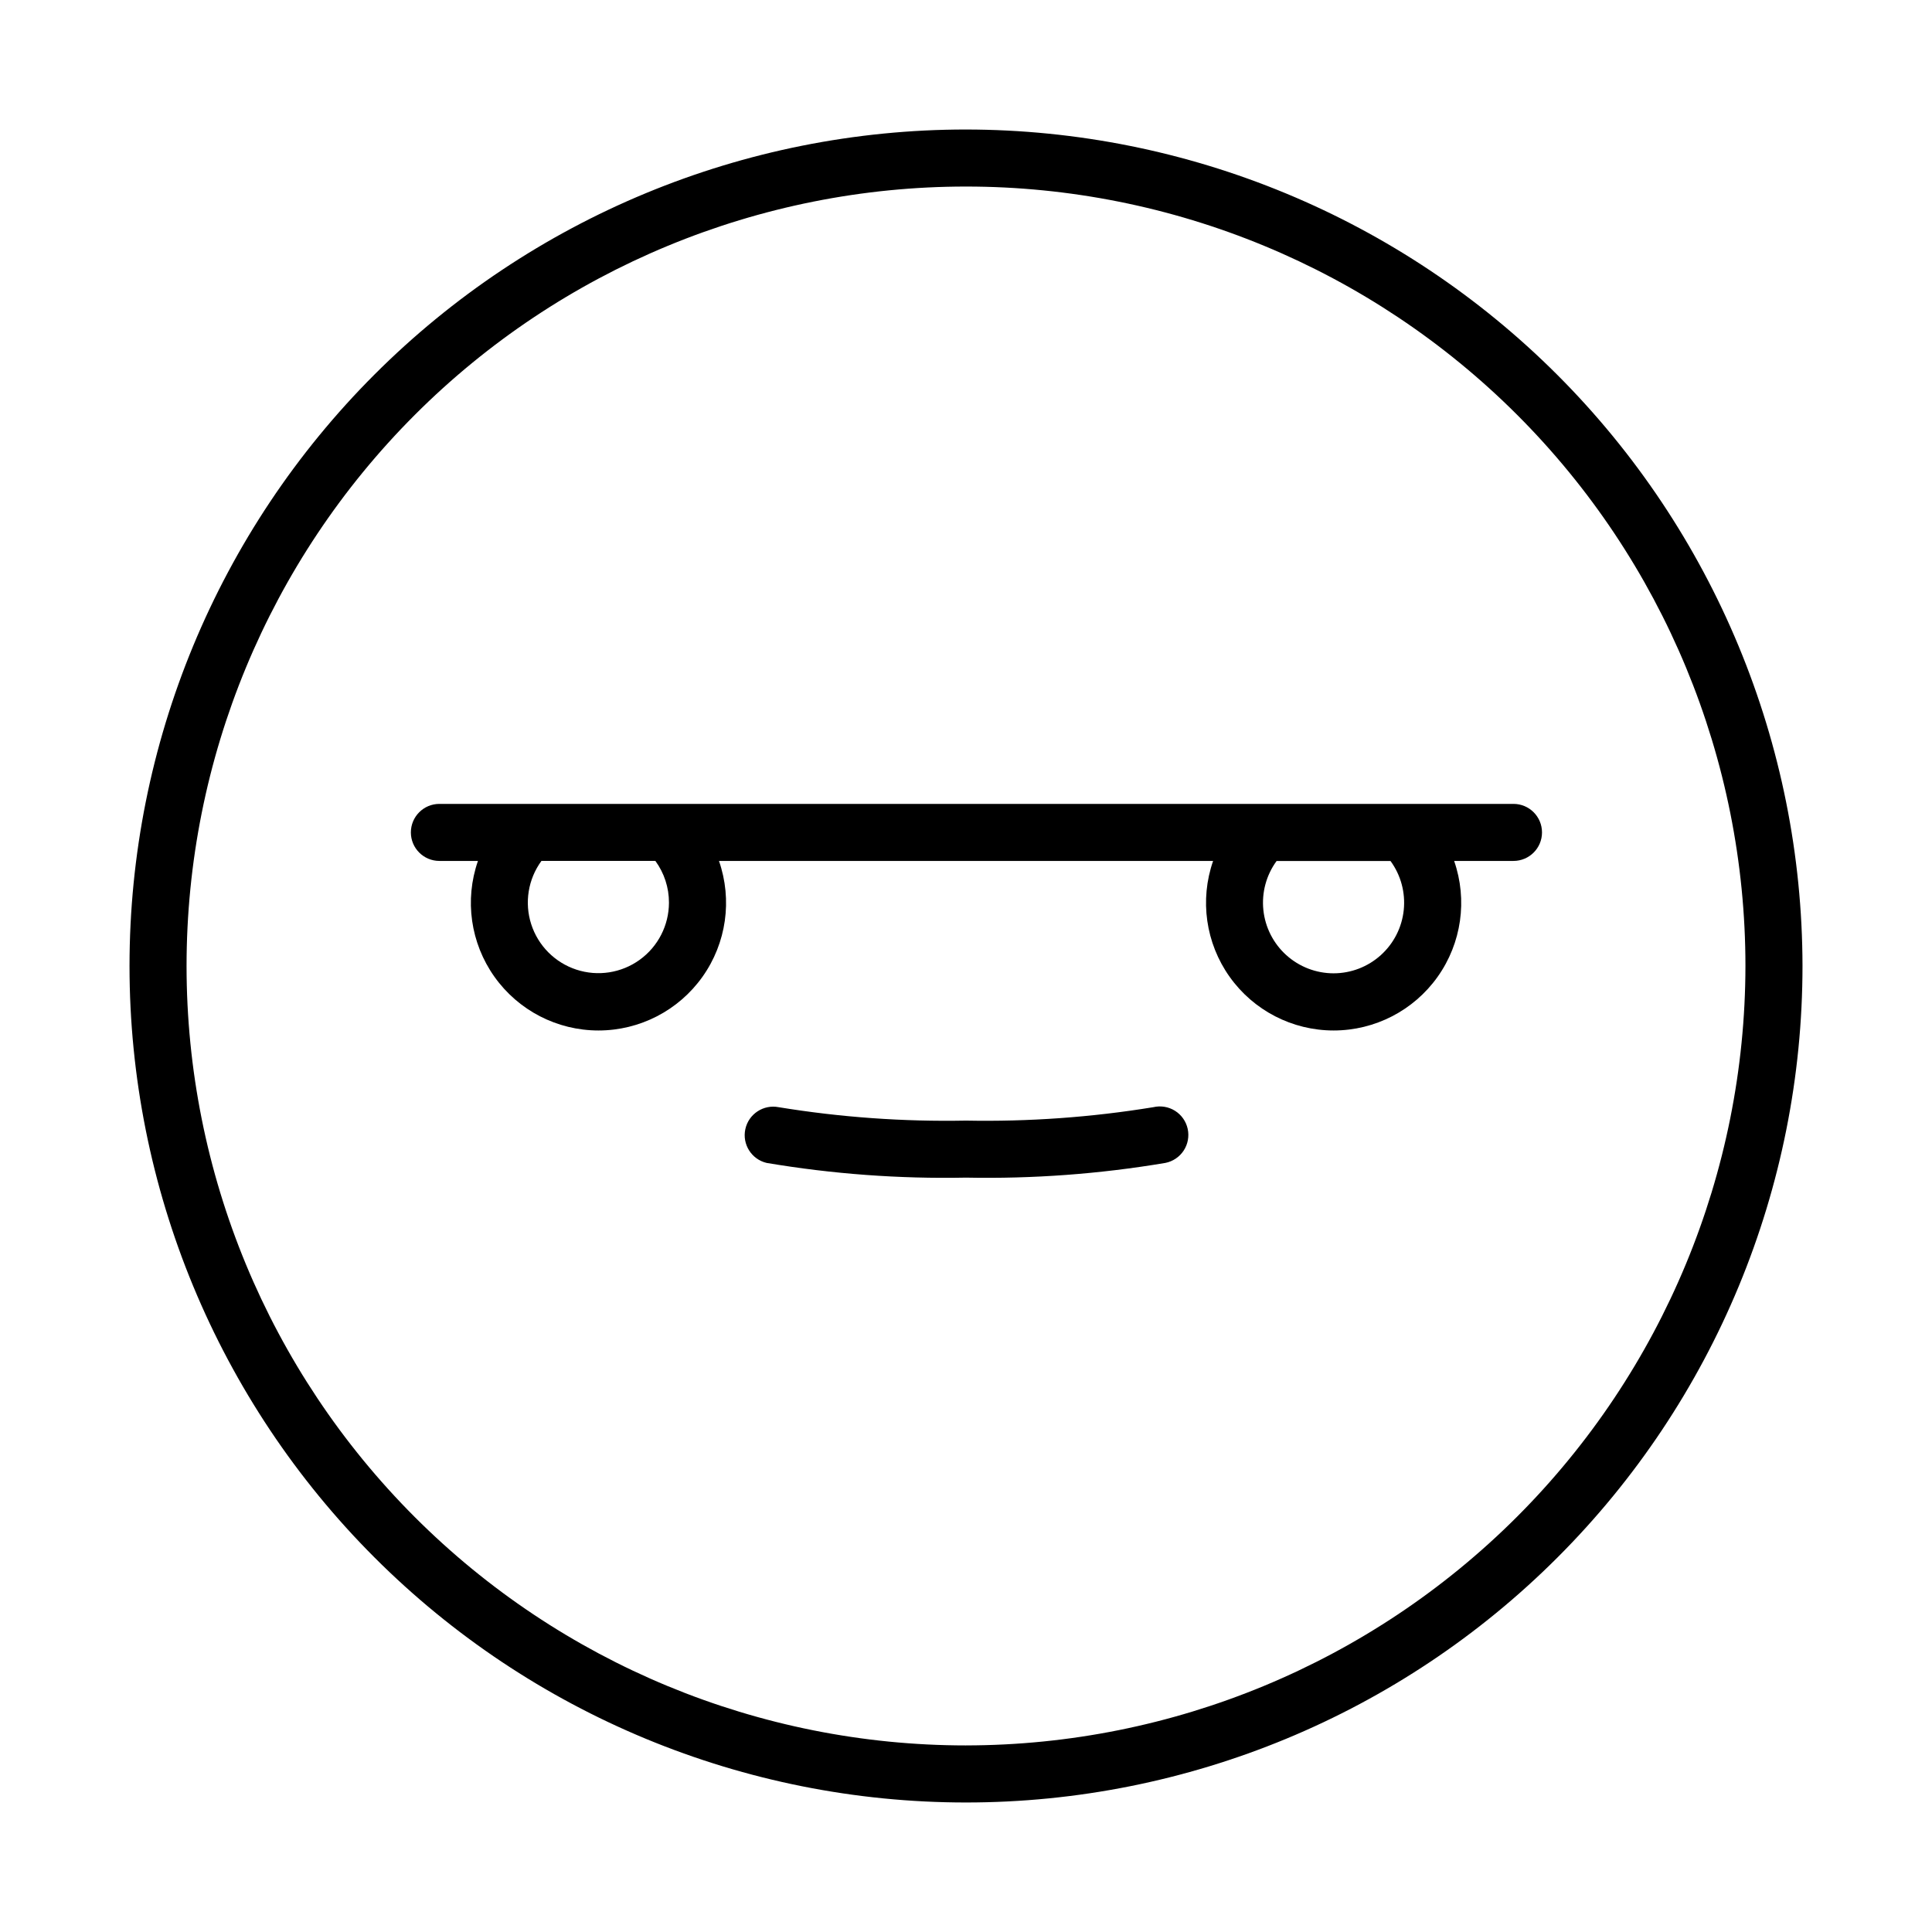 <?xml version="1.0" encoding="UTF-8"?>
<!-- Uploaded to: ICON Repo, www.svgrepo.com, Generator: ICON Repo Mixer Tools -->
<svg fill="#000000" width="800px" height="800px" version="1.1" viewBox="144 144 512 512" xmlns="http://www.w3.org/2000/svg">
 <g>
  <path d="m519.09 357.04h-258.65c-4.172 0-7.555 3.383-7.555 7.559 0 4.172 3.383 7.555 7.555 7.555h10.223c-3.598 10.344-1.969 21.785 4.375 30.707 6.344 8.926 16.613 14.227 27.562 14.227 10.949 0 21.219-5.301 27.562-14.227 6.344-8.922 7.973-20.363 4.375-30.707h130.95c-3.598 10.344-1.969 21.785 4.375 30.707 6.344 8.926 16.613 14.227 27.562 14.227 10.949 0 21.219-5.301 27.562-14.227 6.344-8.922 7.973-20.363 4.375-30.707h15.727c4.176 0 7.559-3.383 7.559-7.555 0-4.176-3.383-7.559-7.559-7.559zm-197.81 26.199c-0.012 5.988-2.894 11.605-7.746 15.113-4.852 3.508-11.094 4.481-16.781 2.613-5.691-1.867-10.145-6.344-11.977-12.043-1.832-5.699-0.824-11.934 2.711-16.77h30.191c2.352 3.211 3.613 7.086 3.602 11.066zm176.14 18.703 0.004-0.004c-4.633 0-9.102-1.715-12.539-4.82-3.438-3.102-5.606-7.367-6.082-11.977-0.477-4.606 0.773-9.227 3.504-12.965h30.195c2.734 3.738 3.984 8.359 3.508 12.969-0.473 4.606-2.641 8.875-6.082 11.977-3.441 3.102-7.906 4.82-12.539 4.816z"/>
  <path d="m400 178.32c-58.793 0-115.18 23.352-156.75 64.926-41.574 41.57-64.926 97.957-64.926 156.75 0 58.789 23.352 115.18 64.926 156.75 41.57 41.574 97.957 64.93 156.75 64.93 58.789 0 115.18-23.355 156.75-64.93 41.574-41.57 64.93-97.957 64.93-156.75-0.066-58.773-23.441-115.12-65-156.68-41.559-41.555-97.906-64.934-156.68-64.996zm0 428.24v-0.004c-54.785 0-107.32-21.762-146.06-60.5-38.738-38.738-60.5-91.277-60.5-146.06 0-54.785 21.762-107.32 60.5-146.06s91.277-60.5 146.06-60.5c54.781 0 107.32 21.762 146.06 60.5 38.738 38.738 60.5 91.277 60.5 146.06-0.062 54.762-21.844 107.27-60.566 145.99-38.727 38.723-91.23 60.504-145.99 60.566z"/>
  <path d="m449.62 437.42c-16.402 2.68-33.012 3.867-49.625 3.551-16.617 0.316-33.227-0.871-49.625-3.551-4.039-0.797-7.973 1.789-8.848 5.809-0.871 4.023 1.633 8.004 5.637 8.957 17.453 2.941 35.141 4.246 52.836 3.898 17.691 0.348 35.383-0.957 52.832-3.898 1.992-0.391 3.742-1.57 4.859-3.266 1.113-1.695 1.496-3.769 1.066-5.754-0.43-1.984-1.641-3.711-3.359-4.793-1.719-1.078-3.801-1.422-5.773-0.953z"/>
 </g>
</svg>
